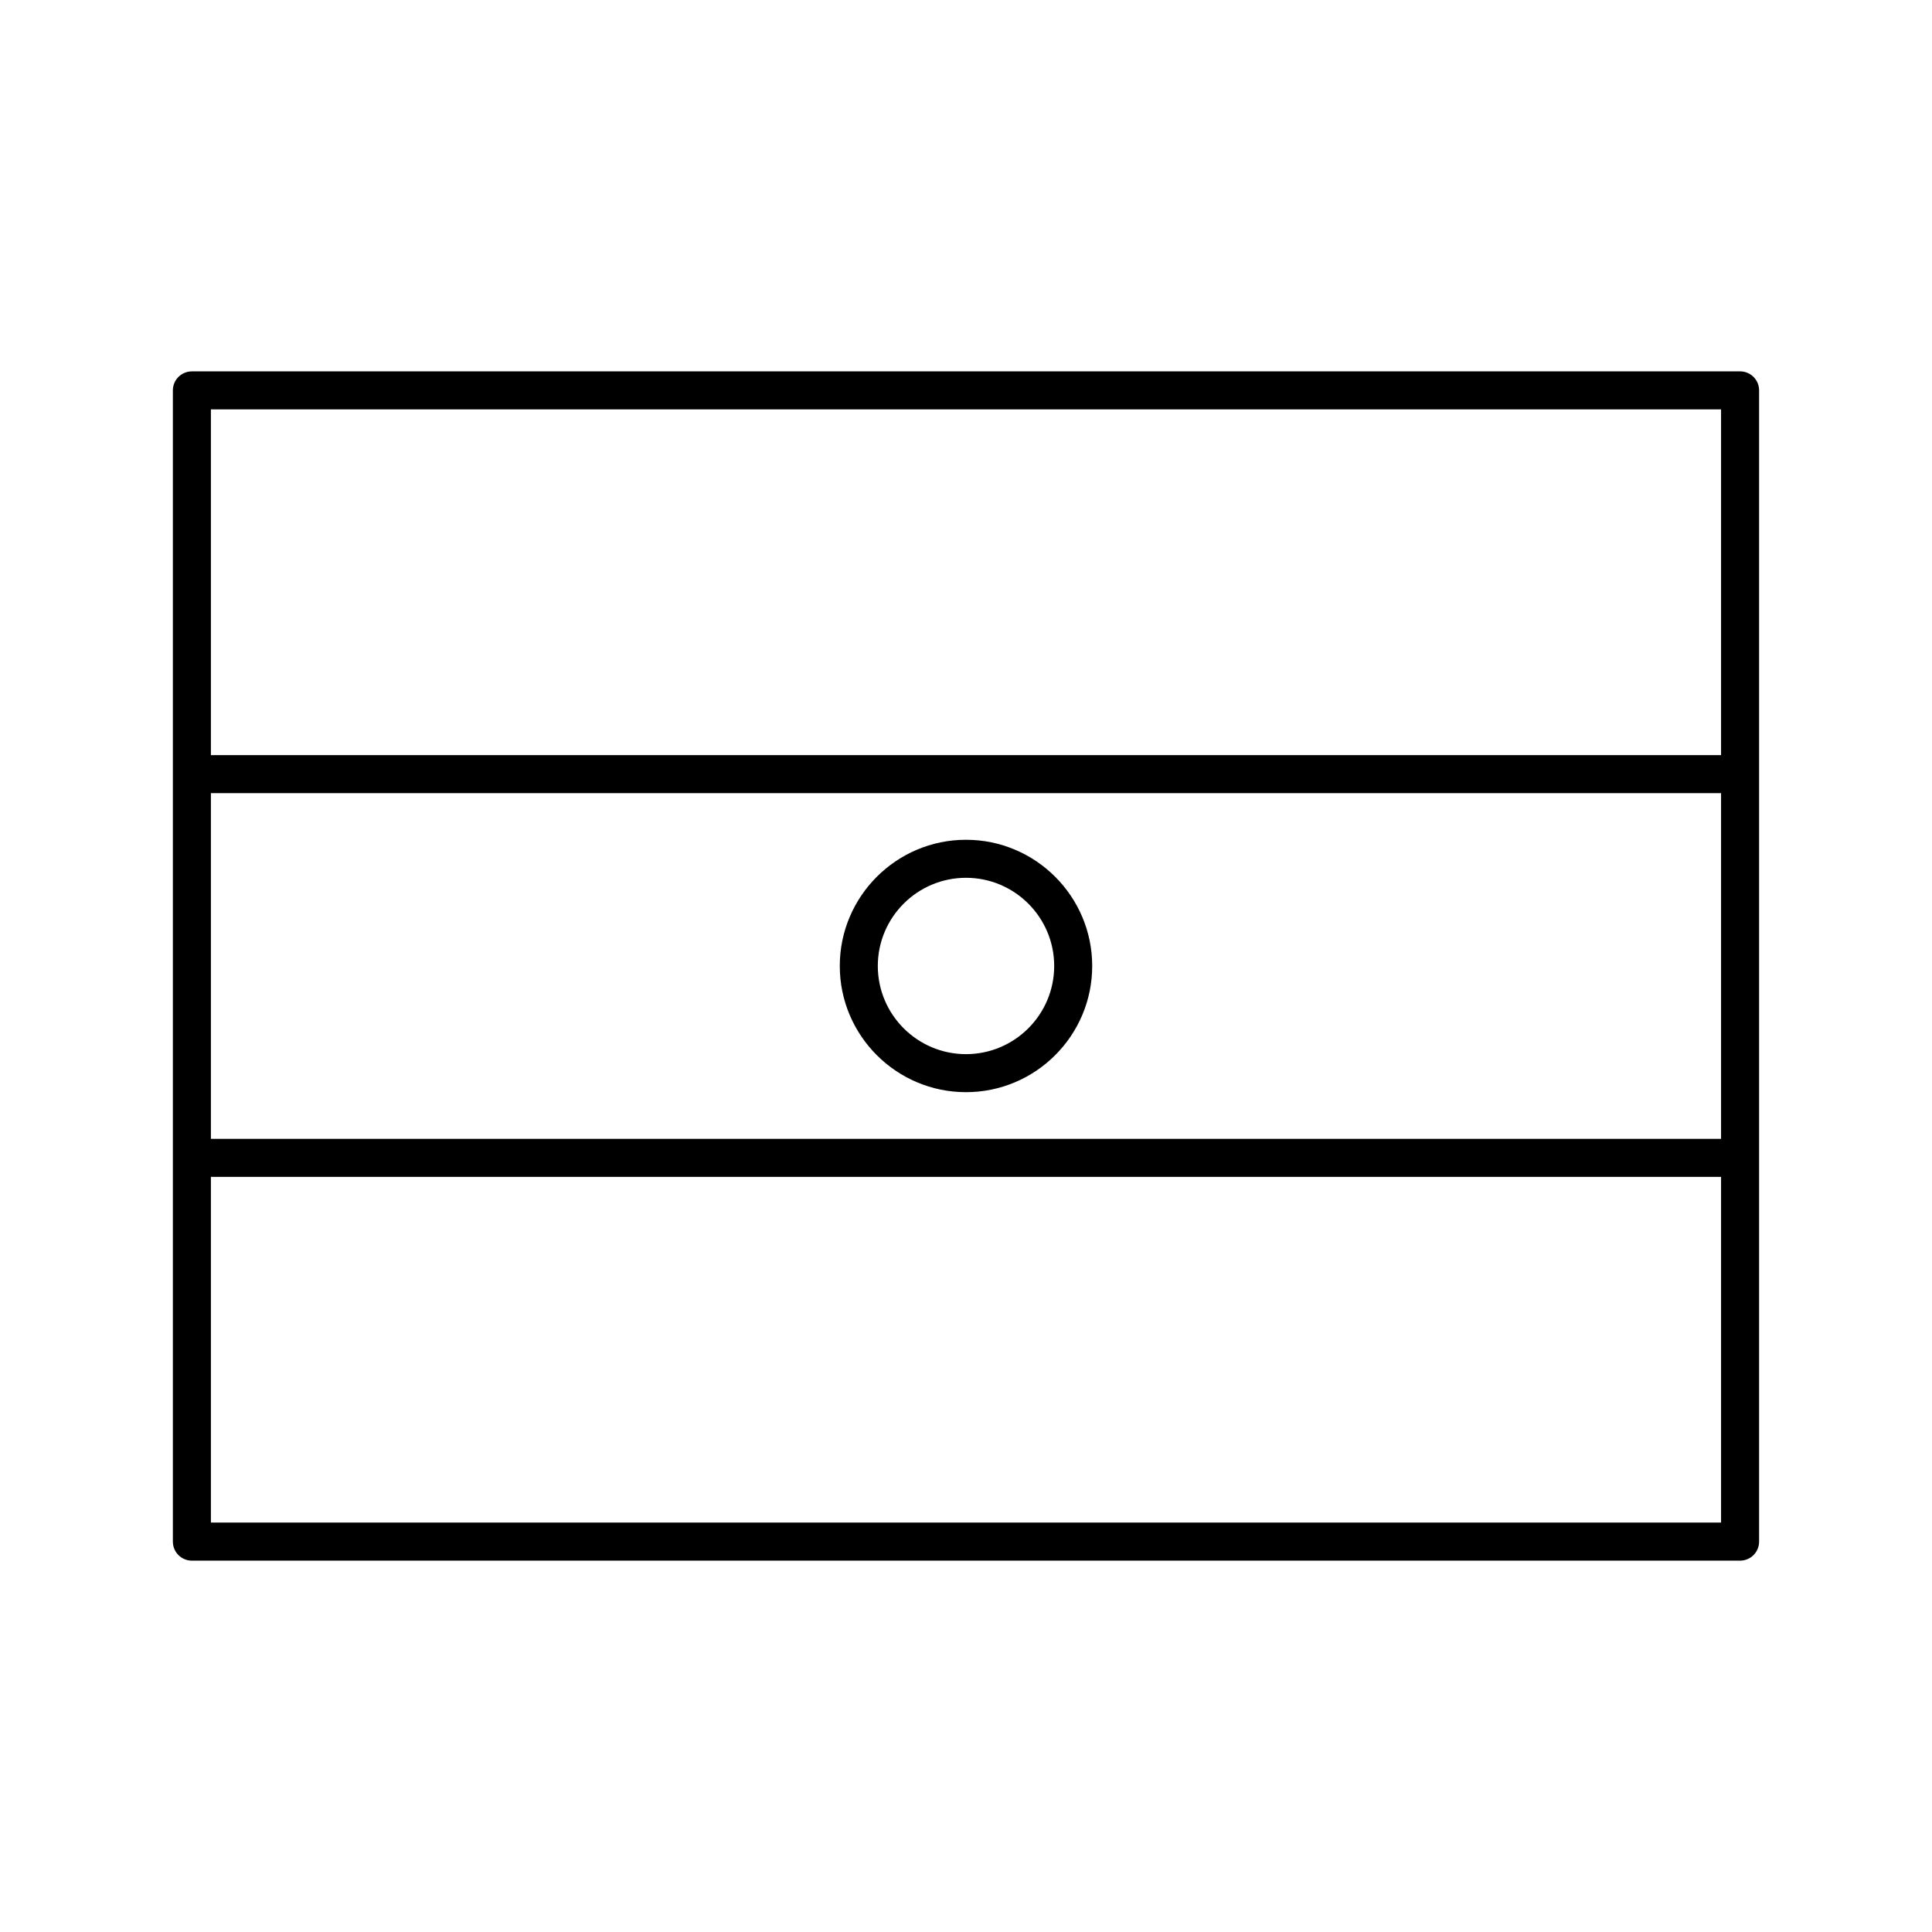 <?xml version="1.0" encoding="UTF-8"?>
<!-- Uploaded to: ICON Repo, www.svgrepo.com, Generator: ICON Repo Mixer Tools -->
<svg fill="#000000" width="800px" height="800px" version="1.1" viewBox="144 144 512 512" xmlns="http://www.w3.org/2000/svg">
 <g>
  <path d="m605.14 242.42h-410.29c-2.785 0-5.039 2.254-5.039 5.039v305.09c0 2.785 2.254 5.039 5.039 5.039h410.29c2.785 0 5.039-2.254 5.039-5.039v-305.1c0-2.785-2.258-5.035-5.039-5.035zm-405.25 111.77h400.21v91.621h-400.21zm400.21-101.7v91.621l-400.21 0.004v-91.625zm-400.21 295.01v-91.617h400.21v91.621h-400.21z"/>
  <path d="m400 366.55c-18.438 0-33.449 15.004-33.449 33.441 0 18.441 15.008 33.445 33.449 33.445 18.438 0 33.445-15.004 33.445-33.441 0-18.441-15.008-33.445-33.445-33.445zm0 56.809c-12.887 0-23.371-10.48-23.371-23.367 0-12.887 10.484-23.367 23.371-23.367s23.371 10.48 23.371 23.367c0 12.891-10.484 23.367-23.371 23.367z"/>
 </g>
</svg>